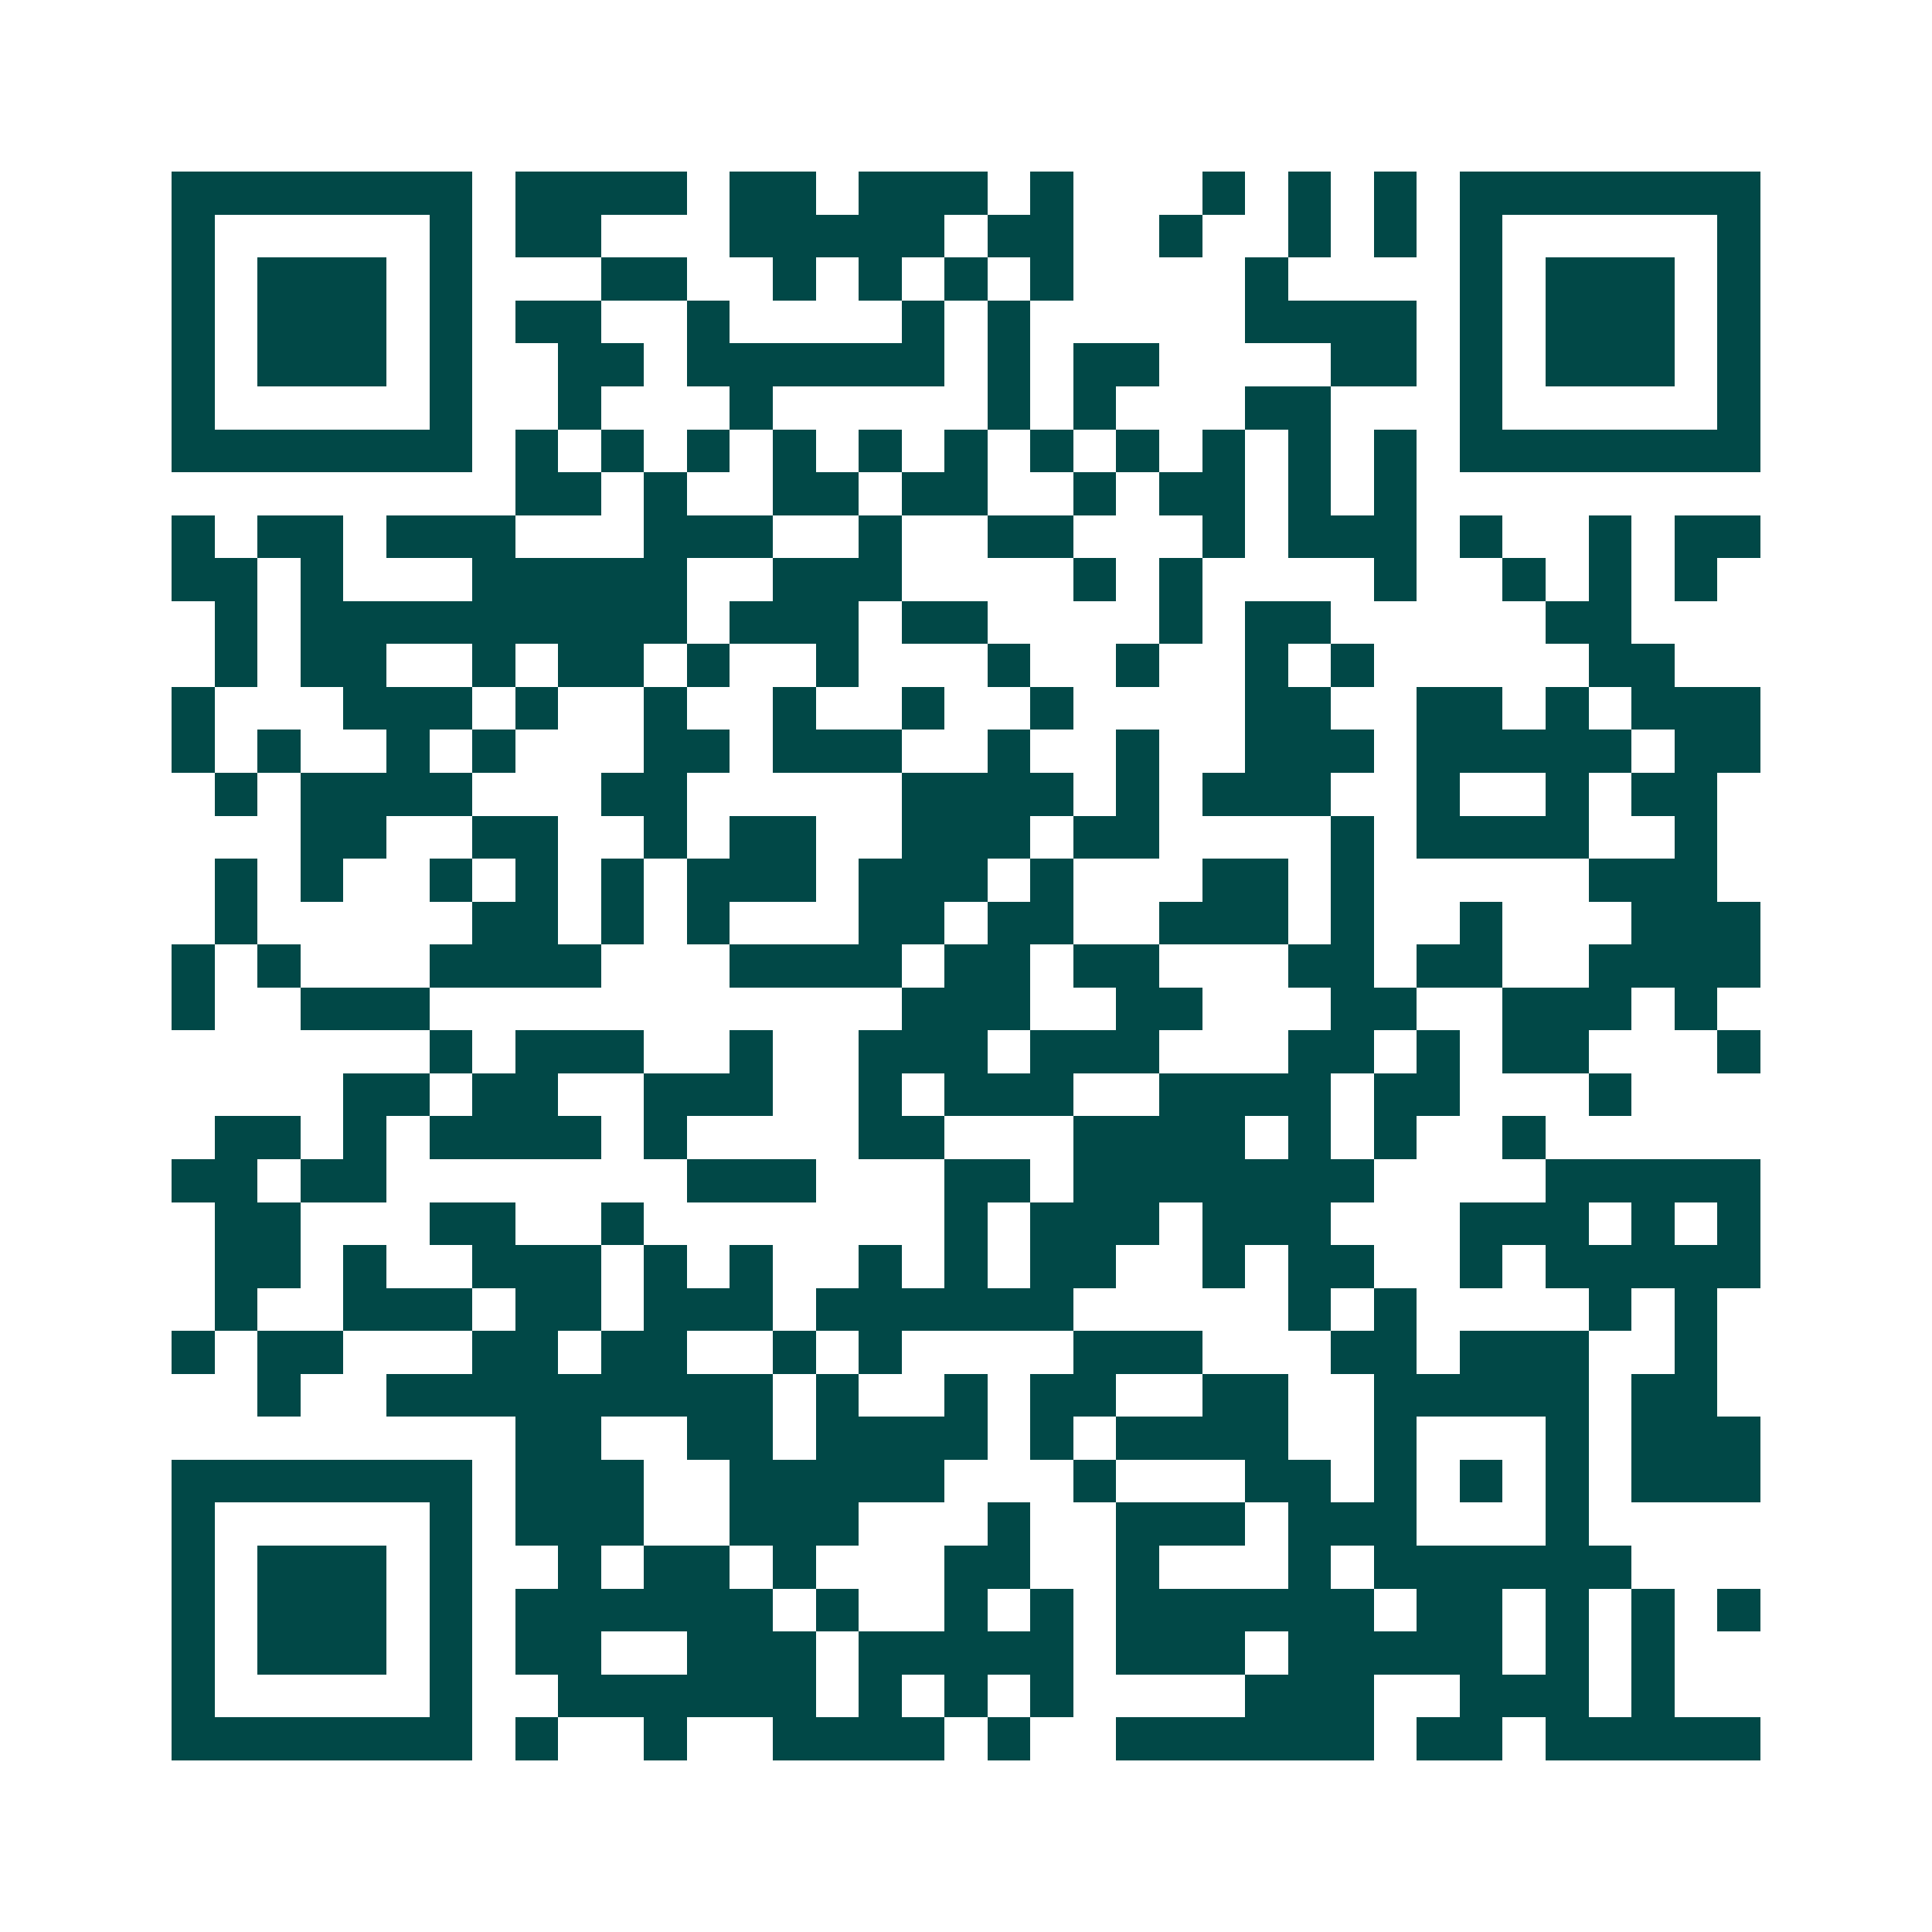 <svg xmlns="http://www.w3.org/2000/svg" width="200" height="200" viewBox="0 0 45 45" shape-rendering="crispEdges"><path fill="#ffffff" d="M0 0h45v45H0z"/><path stroke="#014847" d="M4 4.5h7m1 0h4m1 0h2m1 0h3m1 0h1m3 0h1m1 0h1m1 0h1m1 0h7M4 5.5h1m5 0h1m1 0h2m3 0h5m1 0h2m2 0h1m2 0h1m1 0h1m1 0h1m5 0h1M4 6.5h1m1 0h3m1 0h1m3 0h2m2 0h1m1 0h1m1 0h1m1 0h1m4 0h1m4 0h1m1 0h3m1 0h1M4 7.5h1m1 0h3m1 0h1m1 0h2m2 0h1m4 0h1m1 0h1m5 0h4m1 0h1m1 0h3m1 0h1M4 8.5h1m1 0h3m1 0h1m2 0h2m1 0h6m1 0h1m1 0h2m4 0h2m1 0h1m1 0h3m1 0h1M4 9.5h1m5 0h1m2 0h1m3 0h1m5 0h1m1 0h1m3 0h2m3 0h1m5 0h1M4 10.5h7m1 0h1m1 0h1m1 0h1m1 0h1m1 0h1m1 0h1m1 0h1m1 0h1m1 0h1m1 0h1m1 0h1m1 0h7M12 11.5h2m1 0h1m2 0h2m1 0h2m2 0h1m1 0h2m1 0h1m1 0h1M4 12.5h1m1 0h2m1 0h3m3 0h3m2 0h1m2 0h2m3 0h1m1 0h3m1 0h1m2 0h1m1 0h2M4 13.5h2m1 0h1m3 0h5m2 0h3m4 0h1m1 0h1m4 0h1m2 0h1m1 0h1m1 0h1M5 14.5h1m1 0h9m1 0h3m1 0h2m4 0h1m1 0h2m5 0h2M5 15.5h1m1 0h2m2 0h1m1 0h2m1 0h1m2 0h1m3 0h1m2 0h1m2 0h1m1 0h1m5 0h2M4 16.5h1m3 0h3m1 0h1m2 0h1m2 0h1m2 0h1m2 0h1m4 0h2m2 0h2m1 0h1m1 0h3M4 17.5h1m1 0h1m2 0h1m1 0h1m3 0h2m1 0h3m2 0h1m2 0h1m2 0h3m1 0h5m1 0h2M5 18.5h1m1 0h4m3 0h2m5 0h4m1 0h1m1 0h3m2 0h1m2 0h1m1 0h2M7 19.5h2m2 0h2m2 0h1m1 0h2m2 0h3m1 0h2m4 0h1m1 0h4m2 0h1M5 20.5h1m1 0h1m2 0h1m1 0h1m1 0h1m1 0h3m1 0h3m1 0h1m3 0h2m1 0h1m5 0h3M5 21.5h1m5 0h2m1 0h1m1 0h1m3 0h2m1 0h2m2 0h3m1 0h1m2 0h1m3 0h3M4 22.5h1m1 0h1m3 0h4m3 0h4m1 0h2m1 0h2m3 0h2m1 0h2m2 0h4M4 23.5h1m2 0h3m11 0h3m2 0h2m3 0h2m2 0h3m1 0h1M10 24.5h1m1 0h3m2 0h1m2 0h3m1 0h3m3 0h2m1 0h1m1 0h2m3 0h1M8 25.5h2m1 0h2m2 0h3m2 0h1m1 0h3m2 0h4m1 0h2m3 0h1M5 26.5h2m1 0h1m1 0h4m1 0h1m4 0h2m3 0h4m1 0h1m1 0h1m2 0h1M4 27.5h2m1 0h2m7 0h3m3 0h2m1 0h7m4 0h5M5 28.5h2m3 0h2m2 0h1m7 0h1m1 0h3m1 0h3m3 0h3m1 0h1m1 0h1M5 29.5h2m1 0h1m2 0h3m1 0h1m1 0h1m2 0h1m1 0h1m1 0h2m2 0h1m1 0h2m2 0h1m1 0h5M5 30.5h1m2 0h3m1 0h2m1 0h3m1 0h6m5 0h1m1 0h1m4 0h1m1 0h1M4 31.5h1m1 0h2m3 0h2m1 0h2m2 0h1m1 0h1m4 0h3m3 0h2m1 0h3m2 0h1M6 32.5h1m2 0h9m1 0h1m2 0h1m1 0h2m2 0h2m2 0h5m1 0h2M12 33.5h2m2 0h2m1 0h4m1 0h1m1 0h4m2 0h1m3 0h1m1 0h3M4 34.5h7m1 0h3m2 0h5m3 0h1m3 0h2m1 0h1m1 0h1m1 0h1m1 0h3M4 35.5h1m5 0h1m1 0h3m2 0h3m3 0h1m2 0h3m1 0h3m3 0h1M4 36.5h1m1 0h3m1 0h1m2 0h1m1 0h2m1 0h1m3 0h2m2 0h1m3 0h1m1 0h6M4 37.5h1m1 0h3m1 0h1m1 0h6m1 0h1m2 0h1m1 0h1m1 0h6m1 0h2m1 0h1m1 0h1m1 0h1M4 38.5h1m1 0h3m1 0h1m1 0h2m2 0h3m1 0h5m1 0h3m1 0h5m1 0h1m1 0h1M4 39.5h1m5 0h1m2 0h6m1 0h1m1 0h1m1 0h1m4 0h3m2 0h3m1 0h1M4 40.5h7m1 0h1m2 0h1m2 0h4m1 0h1m2 0h6m1 0h2m1 0h5"/></svg>
